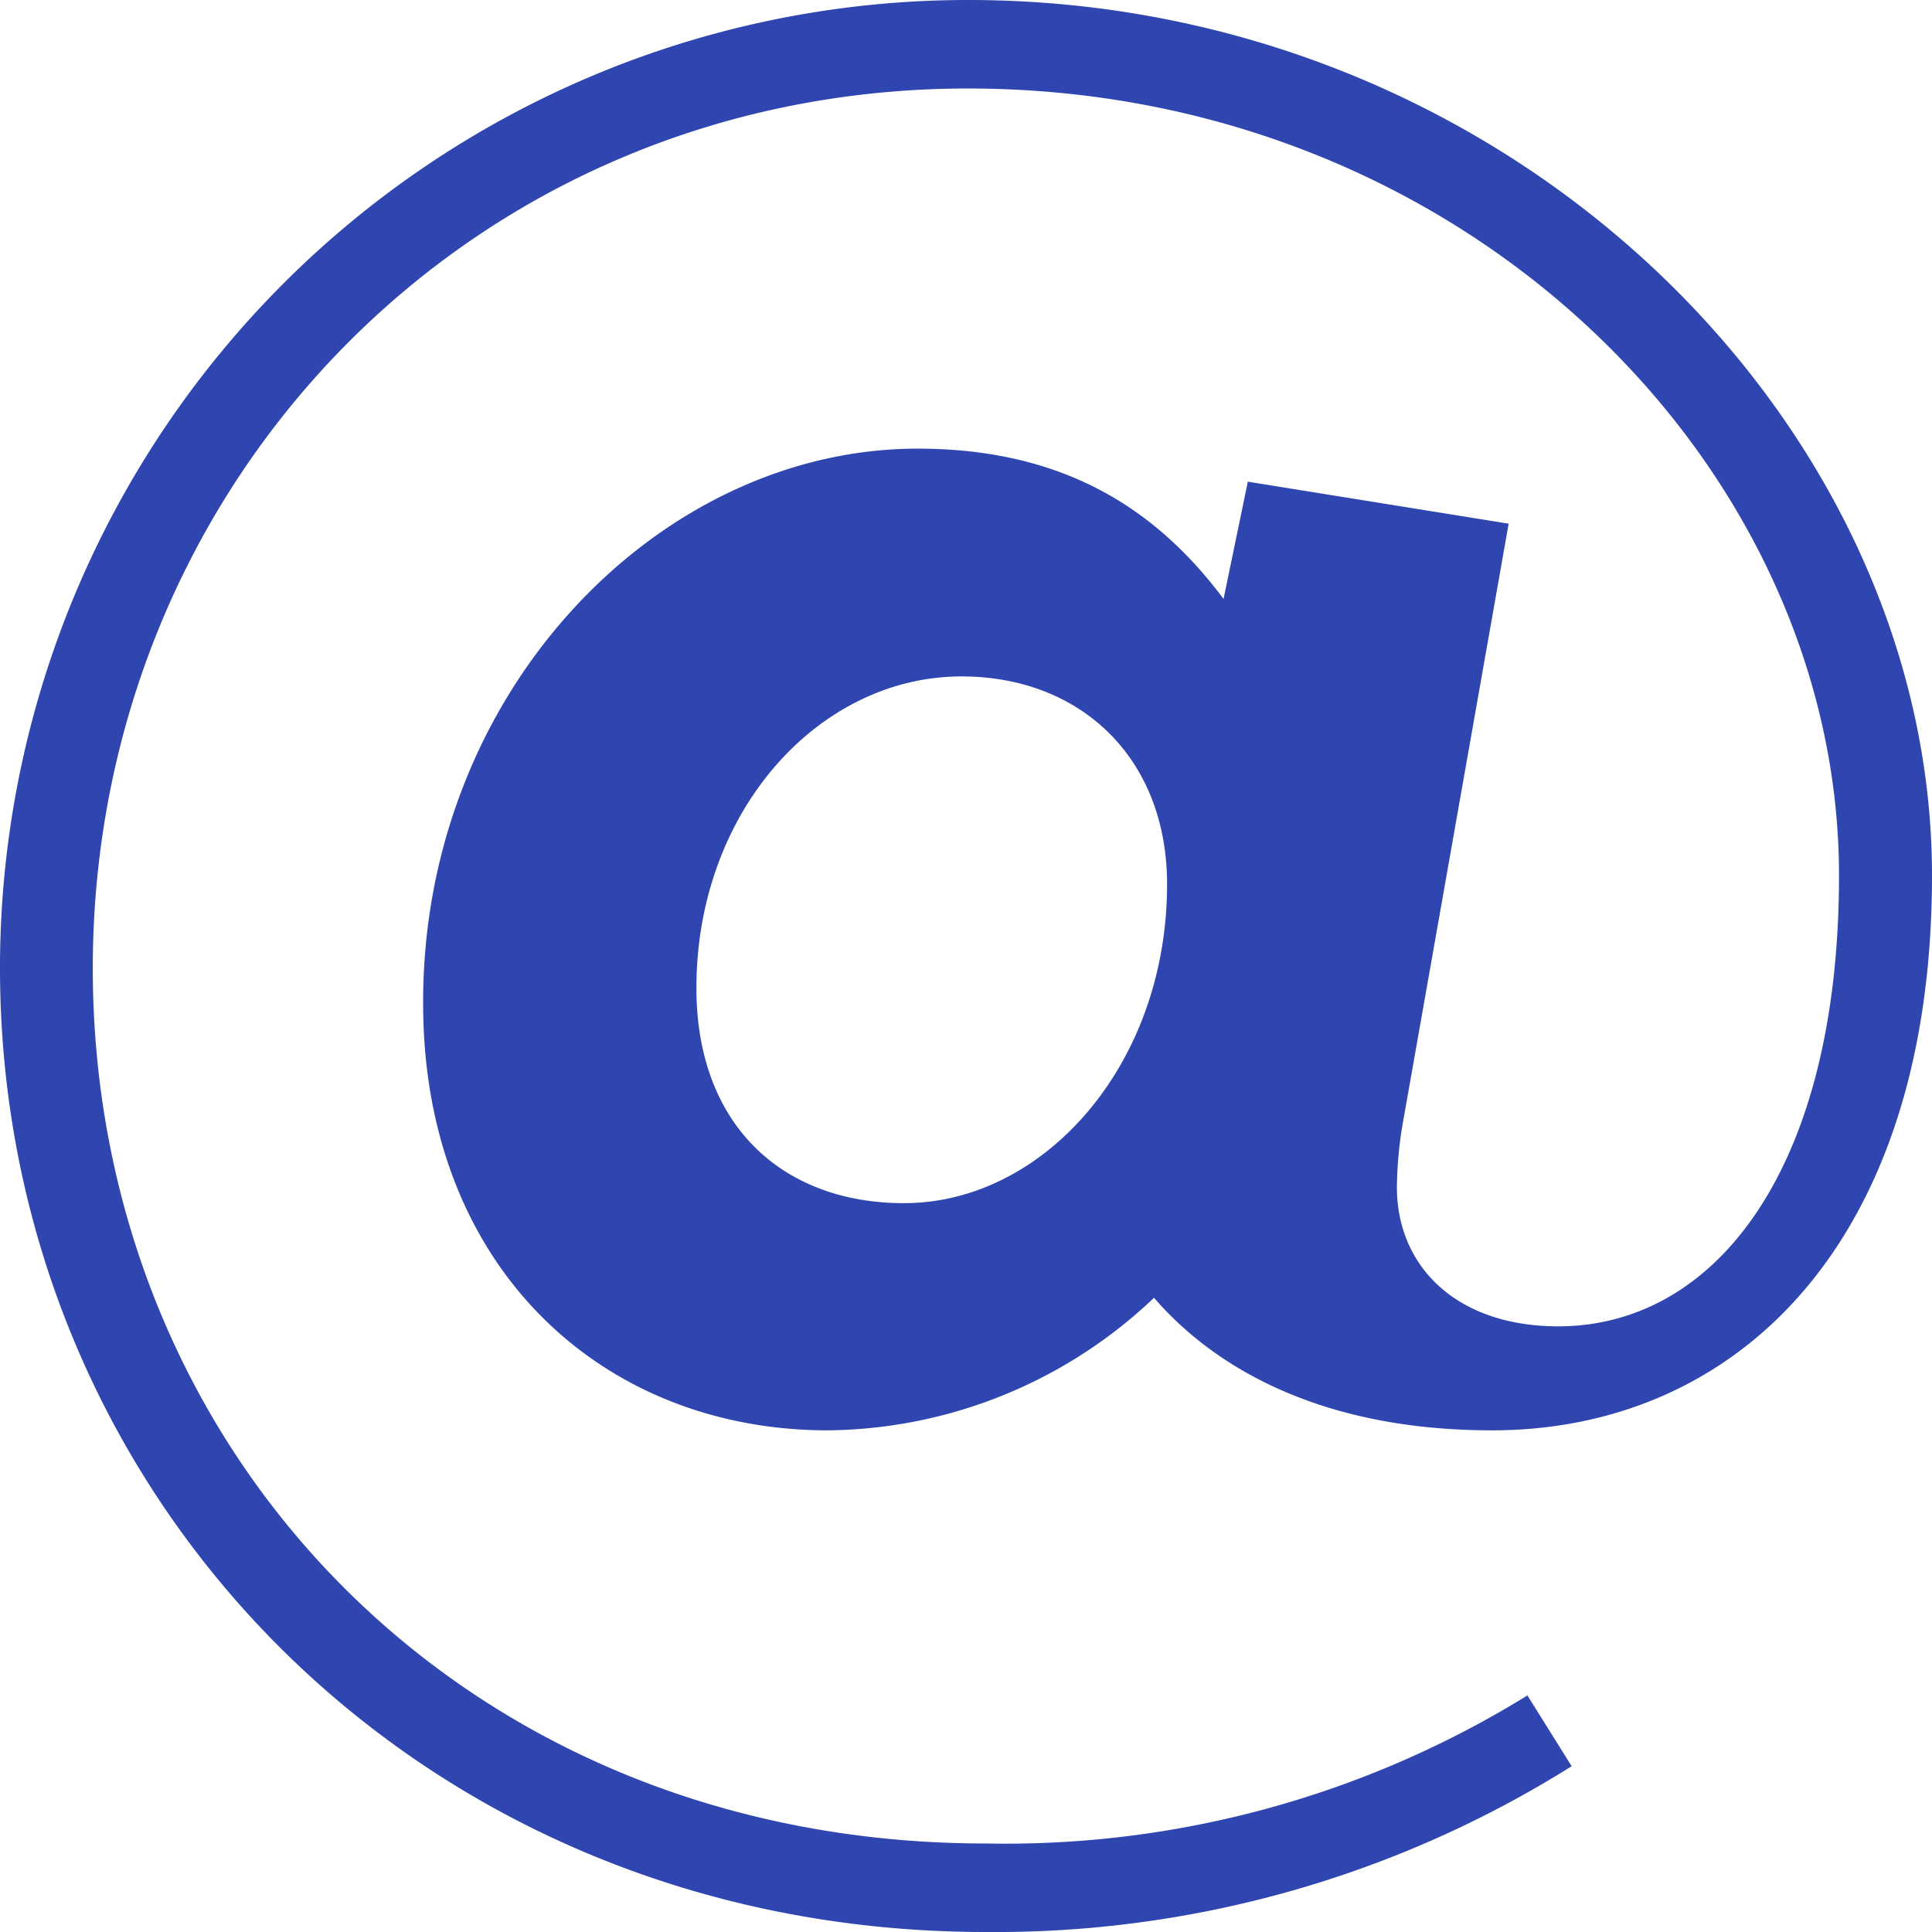 <svg xmlns="http://www.w3.org/2000/svg" viewBox="0 0 94.74 94.74"><defs><style>.cls-1{fill:#2f45af;}</style></defs><title>a</title><g id="Слой_2" data-name="Слой 2"><g id="Слой_1-2" data-name="Слой 1"><path class="cls-1" d="M0,47.48A47.46,47.46,0,0,1,47.48,0C74,0,94.74,20.7,94.74,42.93c0,18.1-9.65,27.21-21.57,27.21-8.78,0-13.87-3.36-16.58-6.5a23.51,23.51,0,0,1-16,6.5c-11.06,0-19.84-8-19.84-20.92C20.7,33.93,32.3,22,45,22c7.48,0,11.92,3.25,15,7.37l1.19-5.75,12.79,2.06L68.83,54.85a19.48,19.48,0,0,0-.33,3.36c0,3.9,2.93,6.83,7.91,6.83,7.7,0,13.77-7.7,13.77-22.11,0-20.05-18.32-38.59-42.71-38.59S4.55,23.74,4.55,47.48,22.76,90.4,48.35,90.4A48.73,48.73,0,0,0,74.9,83.14l2.17,3.47a53.13,53.13,0,0,1-28.73,8.13C20.6,94.74,0,73.39,0,47.48Zm57.23-4.12c0-6.18-4.23-10.19-10.08-10.19-7,0-13,6.61-13,15.28C34.15,55.17,38.37,59,44.33,59,51.16,59,57.23,52.25,57.23,43.36Z"/></g></g></svg>
